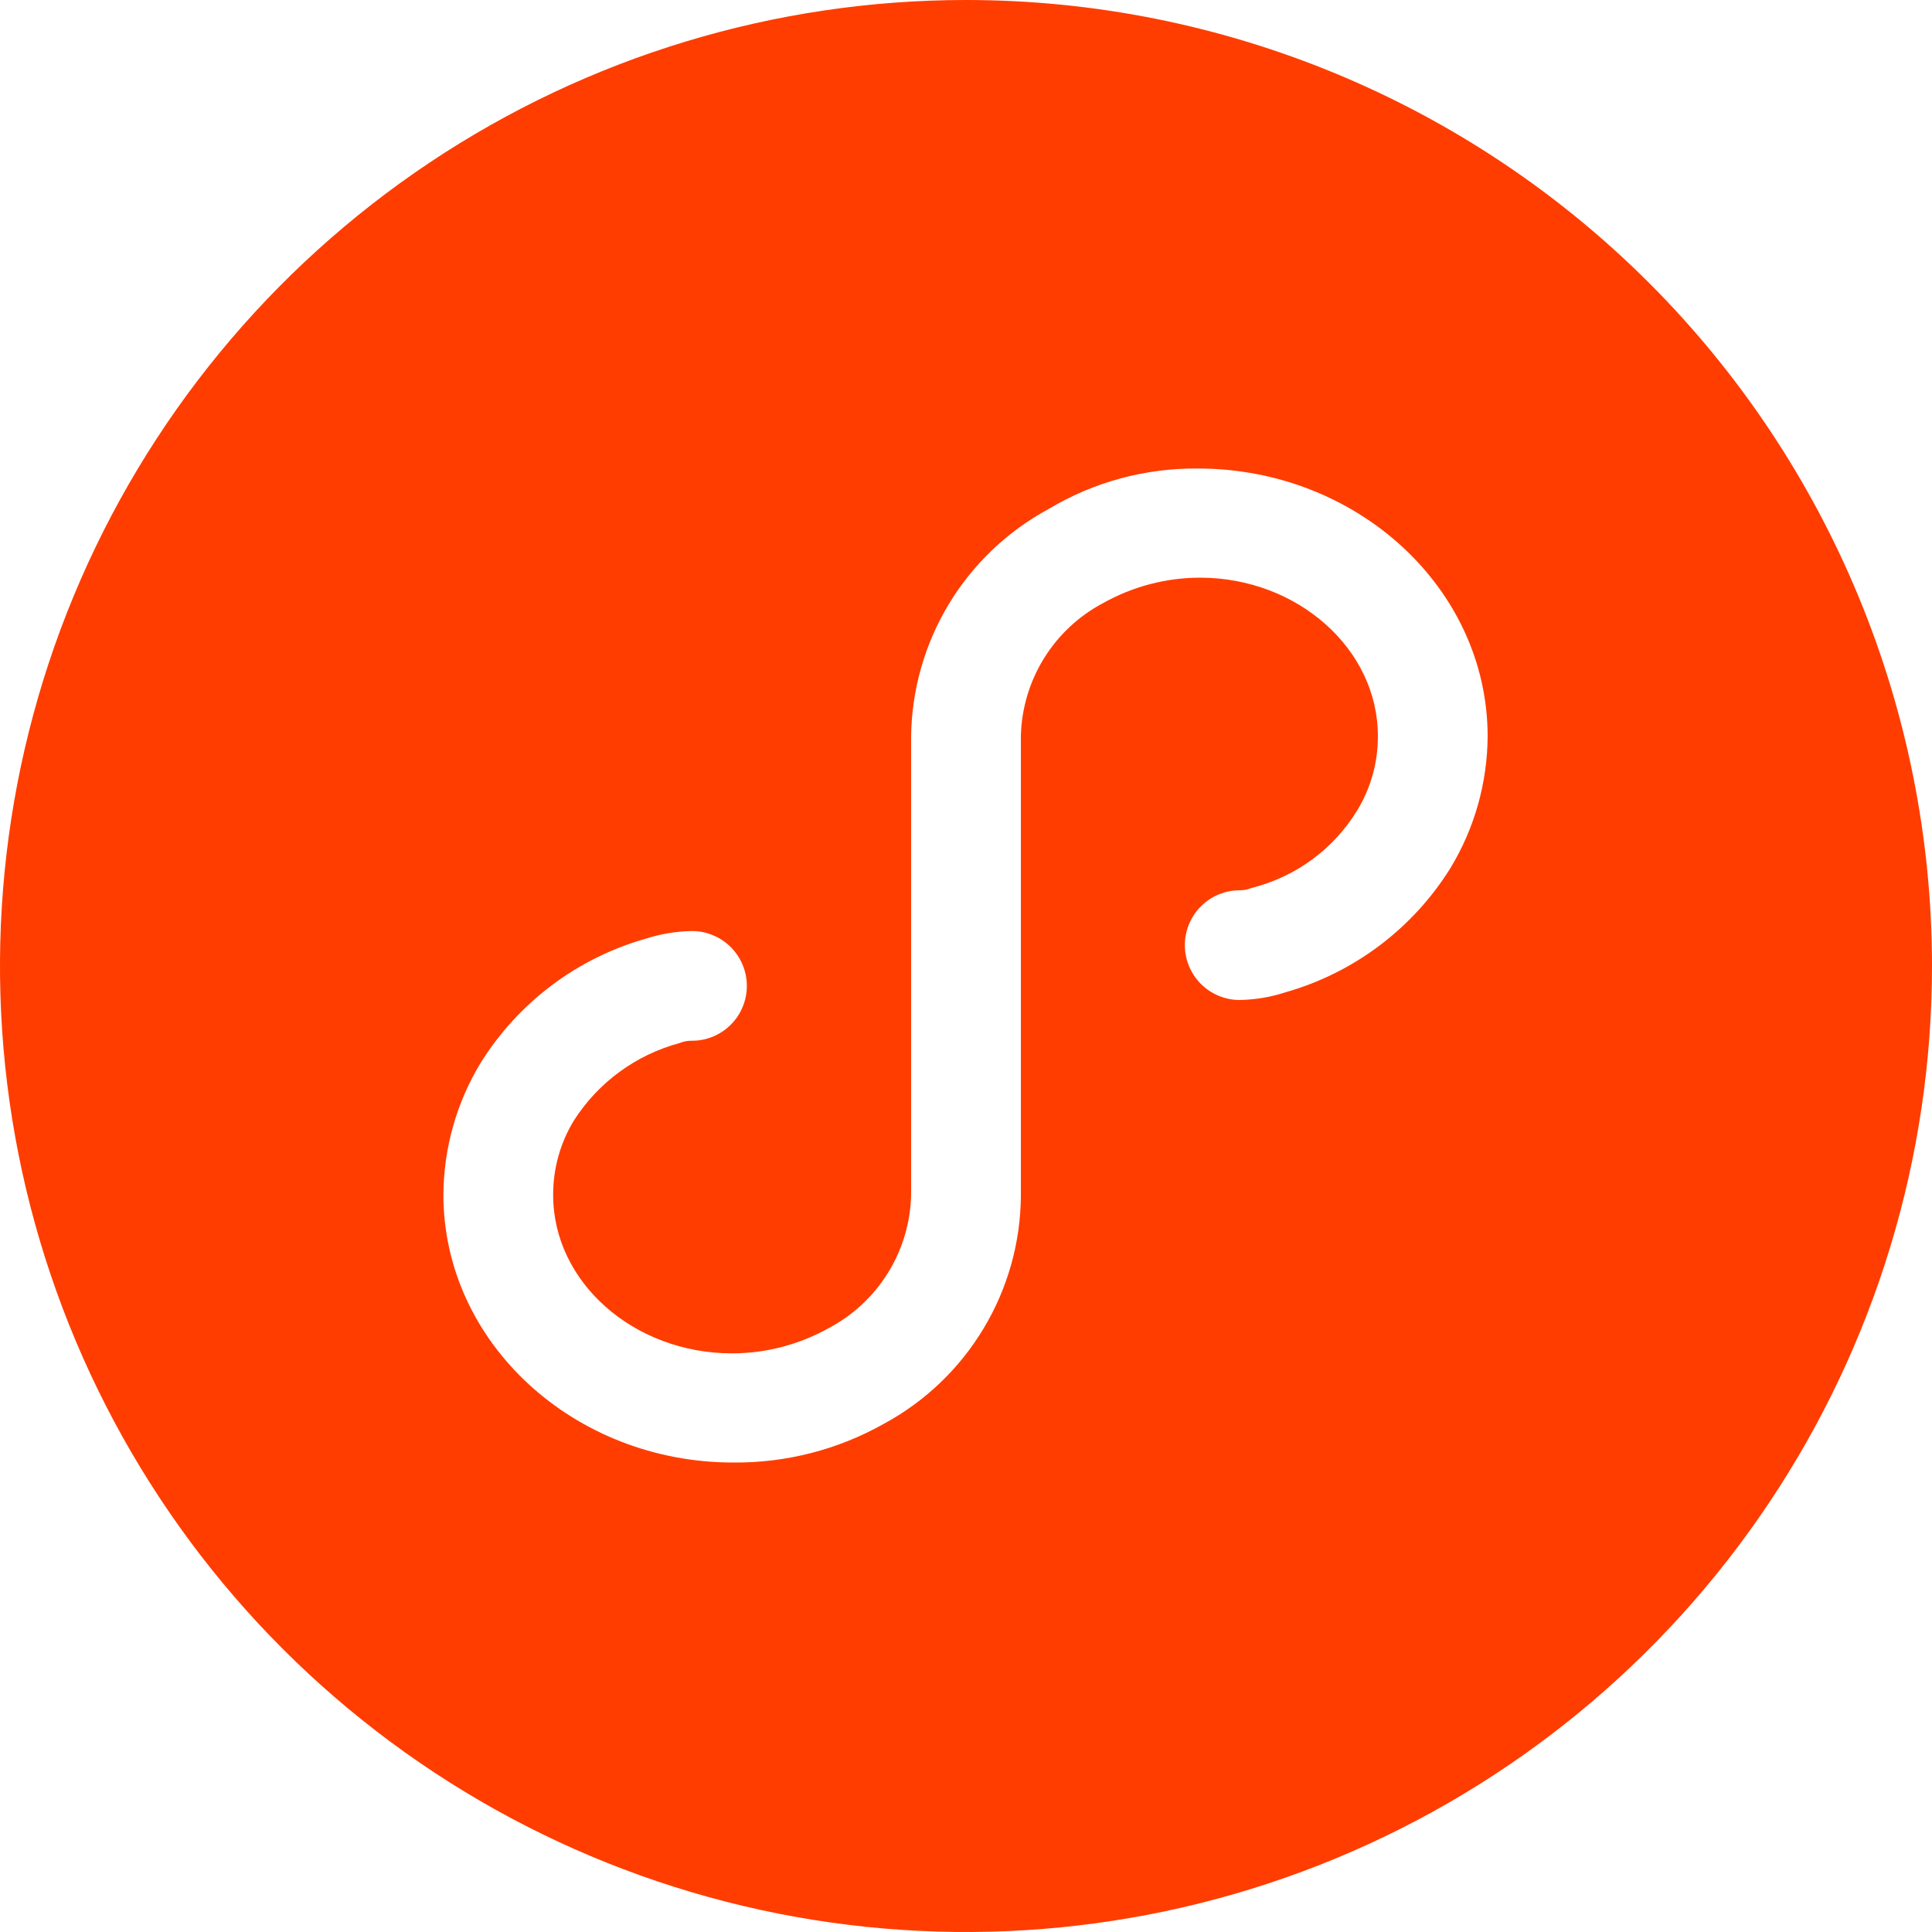 <svg width="32" height="32" viewBox="0 0 32 32" fill="none" xmlns="http://www.w3.org/2000/svg">
<path d="M16 0C12.835 0 9.742 0.938 7.111 2.696C4.48 4.455 2.429 6.953 1.218 9.877C0.007 12.801 -0.31 16.018 0.307 19.121C0.925 22.225 2.449 25.076 4.686 27.314C6.924 29.551 9.775 31.075 12.879 31.693C15.982 32.31 19.199 31.993 22.123 30.782C25.047 29.571 27.545 27.52 29.303 24.889C31.062 22.258 32 19.165 32 16C32 11.757 30.314 7.687 27.314 4.686C24.313 1.686 20.244 0 16 0V0ZM24.022 14.381C23.399 15.38 22.426 16.113 21.293 16.435C21.046 16.516 20.788 16.559 20.528 16.563C20.288 16.562 20.058 16.465 19.889 16.295C19.72 16.125 19.625 15.895 19.625 15.654C19.625 15.414 19.72 15.184 19.889 15.014C20.058 14.843 20.288 14.747 20.528 14.746C20.597 14.747 20.666 14.734 20.73 14.707C21.457 14.526 22.085 14.067 22.477 13.427C22.705 13.055 22.825 12.626 22.822 12.189C22.822 10.752 21.494 9.568 19.875 9.568C19.315 9.569 18.764 9.713 18.275 9.987C17.872 10.199 17.533 10.515 17.293 10.902C17.053 11.289 16.92 11.733 16.909 12.189V19.821C16.901 20.594 16.686 21.351 16.286 22.012C15.887 22.674 15.317 23.217 14.637 23.584C13.876 24.012 13.017 24.232 12.144 24.224C9.507 24.224 7.344 22.24 7.344 19.786C7.349 19.016 7.562 18.261 7.962 17.603C8.585 16.604 9.558 15.871 10.691 15.549C10.939 15.469 11.196 15.426 11.456 15.421C11.576 15.42 11.695 15.443 11.805 15.489C11.916 15.534 12.017 15.601 12.102 15.685C12.187 15.77 12.255 15.87 12.3 15.981C12.347 16.091 12.37 16.21 12.37 16.33C12.37 16.449 12.347 16.568 12.3 16.679C12.255 16.789 12.187 16.89 12.102 16.974C12.017 17.059 11.916 17.125 11.805 17.171C11.695 17.216 11.576 17.239 11.456 17.238C11.387 17.237 11.318 17.25 11.254 17.277C10.533 17.471 9.91 17.927 9.507 18.557C9.279 18.93 9.16 19.358 9.162 19.795C9.162 21.232 10.49 22.416 12.128 22.416C12.688 22.415 13.239 22.27 13.728 21.997C14.13 21.784 14.469 21.468 14.709 21.081C14.948 20.694 15.08 20.25 15.091 19.795V12.198C15.1 11.425 15.316 10.668 15.716 10.005C16.116 9.343 16.686 8.8 17.366 8.432C18.113 7.984 18.969 7.752 19.84 7.76C22.477 7.76 24.64 9.744 24.64 12.198C24.635 12.968 24.422 13.723 24.022 14.381V14.381Z" fill="#FF3D00"/>
</svg>
